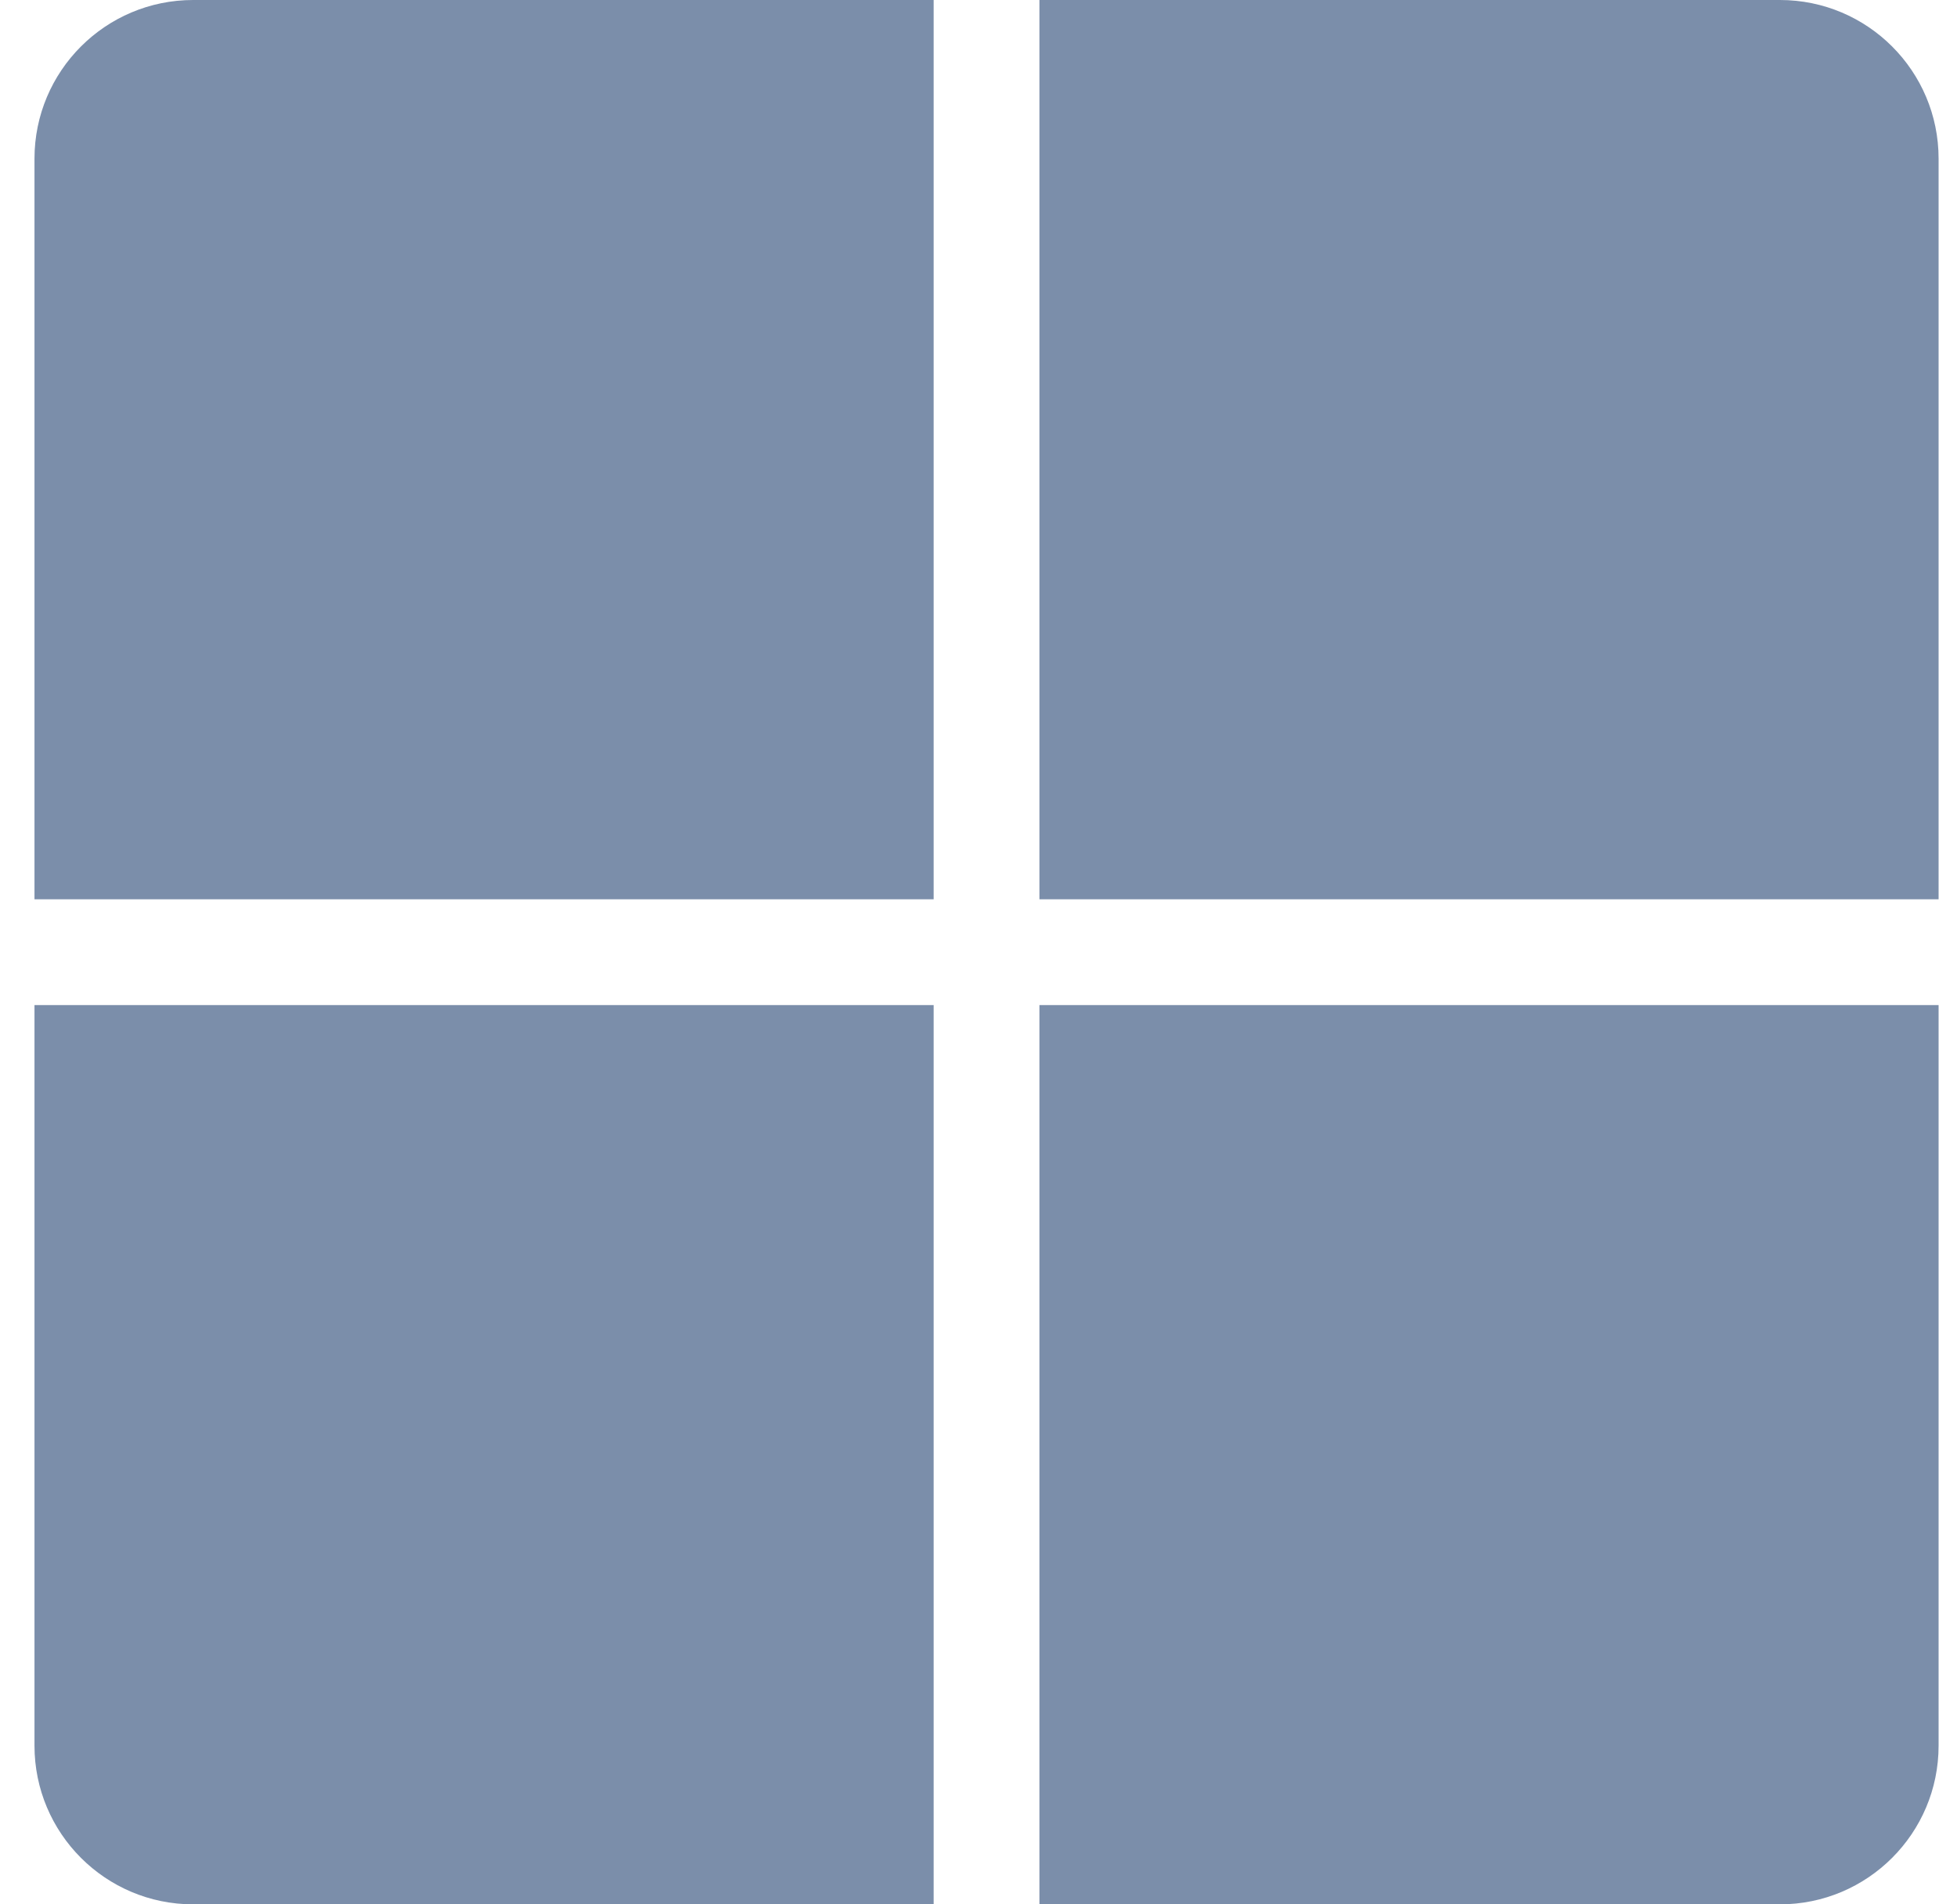 <svg width="37" height="36" viewBox="0 0 37 36" fill="none" xmlns="http://www.w3.org/2000/svg">
<path fill-rule="evenodd" clip-rule="evenodd" d="M3.652 0C1.995 0 0.652 1.343 0.652 3V17H17.652V0H3.652ZM19.652 0V17H36.652V3C36.652 1.343 35.309 0 33.652 0H19.652ZM36.652 19H19.652V36H33.652C35.309 36 36.652 34.657 36.652 33V19ZM17.652 36V19H0.652V33C0.652 34.657 1.995 36 3.652 36H17.652Z" fill="#7B8EAA"/>
</svg>
